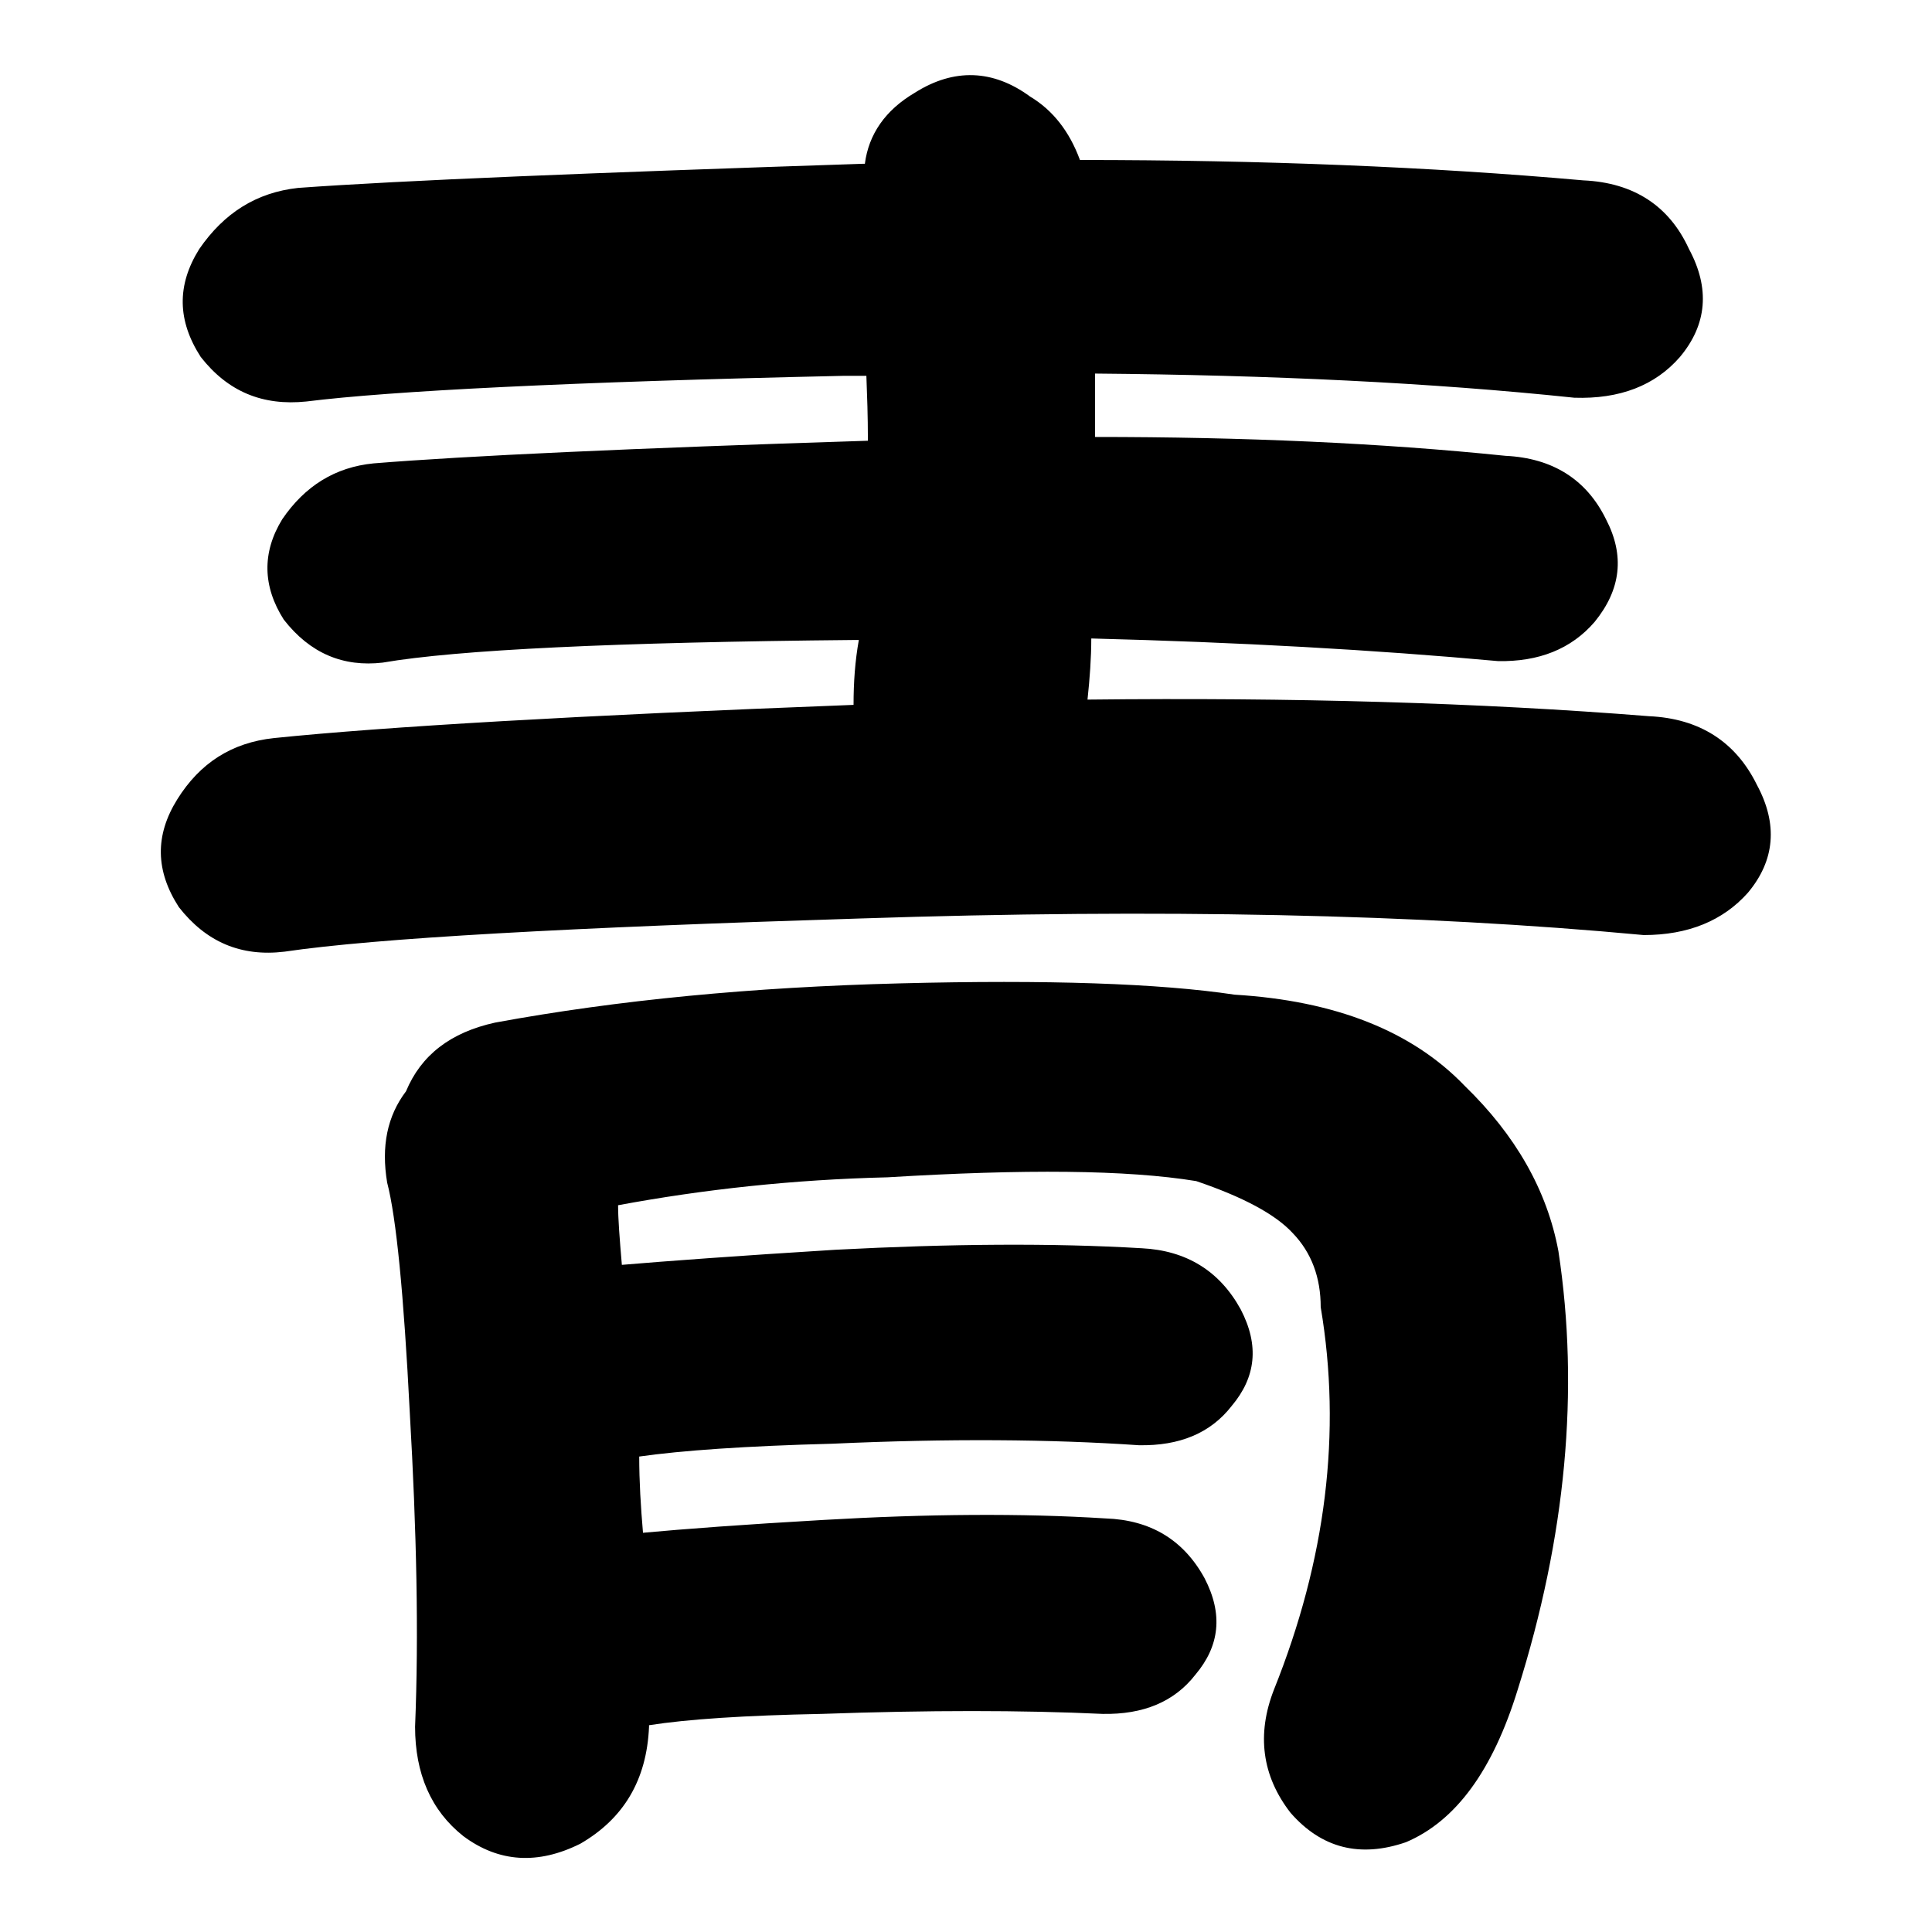<?xml version="1.0" encoding="utf-8"?>
<!-- Svg Vector Icons : http://www.onlinewebfonts.com/icon -->
<!DOCTYPE svg PUBLIC "-//W3C//DTD SVG 1.1//EN" "http://www.w3.org/Graphics/SVG/1.1/DTD/svg11.dtd">
<svg version="1.1" xmlns="http://www.w3.org/2000/svg" xmlns:xlink="http://www.w3.org/1999/xlink" x="0px" y="0px" viewBox="0 0 256 256" enable-background="new 0 0 256 256" xml:space="preserve">
<g><g><path fill="#000000" d="M206.5,165.8c2.8,18.4,1,37.8-5.4,58.1c-3.3,10.7-8.2,17.4-14.8,20.2c-6.1,2.1-11.2,0.8-15.3-3.9c-3.8-4.9-4.5-10.4-2.2-16.3c6.9-17.2,9-34.1,6.2-50.7c0-3.9-1.2-7.2-3.7-9.8c-2.3-2.5-6.6-4.8-12.8-6.9c-9.2-1.5-22.8-1.6-40.9-0.5c-12.5,0.3-24.4,1.6-35.7,3.7c0,1.8,0.2,4.4,0.5,7.9c5.9-0.5,15.4-1.2,28.3-2c15.3-0.8,28.8-0.9,40.6-0.2c5.9,0.3,10.3,3,13.1,8.1c2.5,4.8,2,9-1.2,12.8c-2.8,3.6-6.9,5.3-12.3,5.2c-11.7-0.8-25.2-0.9-40.6-0.2c-11.5,0.3-20,0.9-25.6,1.7c0,3.3,0.2,6.6,0.5,10.1c5.4-0.5,13.4-1.1,23.9-1.7c13.8-0.8,26.3-0.9,37.4-0.2c5.9,0.2,10.3,2.8,13.1,7.9c2.5,4.8,2,9-1.2,12.8c-2.8,3.6-6.9,5.3-12.3,5.2c-10.7-0.5-23.1-0.5-37.2,0c-10.2,0.2-17.8,0.7-22.9,1.5v0.2c-0.3,7.1-3.4,12.2-9.1,15.5c-5.6,2.8-10.8,2.5-15.5-1c-4.3-3.4-6.4-8.3-6.4-14.5c0.5-12.2,0.2-26-0.7-41.6c-0.8-15.8-1.8-25.9-3-30.5c-0.8-4.8,0-8.8,2.5-12.1c2-4.8,5.9-7.8,11.8-9.1c16.3-3,34.1-4.7,53.7-5.2c19.5-0.5,34.3,0,44.3,1.5c13.3,0.8,23.5,4.8,30.5,12.1C200.8,150.4,205,157.7,206.5,165.8L206.5,165.8z M217.8,123.9c-29.9-2.8-64.4-3.5-103.7-2.2c-38.7,1.2-64.2,2.6-76.4,4.4c-5.8,0.7-10.4-1.3-14-5.9c-3.1-4.8-3.2-9.5-0.2-14.3c3-4.8,7.2-7.5,12.8-8.1c14.6-1.5,40.2-3,76.8-4.4c0-3,0.2-5.8,0.7-8.6h-0.5c-31.9,0.3-52.7,1.3-62.6,3c-5.2,0.6-9.6-1.2-13.1-5.7c-2.8-4.4-2.9-8.9-0.2-13.3c3-4.4,7-6.9,12.1-7.4c12.3-1,34.1-2,65.5-3v-0.2c0-3-0.1-5.8-0.2-8.4h-3c-36.3,0.8-60,2-71.2,3.4c-5.8,0.6-10.4-1.3-14-5.9c-3.1-4.8-3.2-9.5-0.2-14.3c3.3-4.8,7.6-7.5,13.1-8.1c13.8-1,38.7-2,74.9-3.2h0.2c0.5-3.9,2.7-7.1,6.6-9.4c5.2-3.3,10.4-3.1,15.3,0.5c3,1.8,5.2,4.6,6.6,8.4c24.1,0,46.4,0.9,66.7,2.7c6.7,0.3,11.4,3.4,14,9.1c2.8,5.2,2.4,10-1.2,14.3c-3.3,3.8-8,5.6-14,5.4c-19-2-40.2-3-63.5-3.2v8.4c19.7,0,37.9,0.8,54.4,2.5c6.2,0.3,10.7,3.1,13.3,8.4c2.5,4.8,2,9.3-1.5,13.6c-3.1,3.6-7.4,5.3-12.8,5.2c-16.4-1.5-34.4-2.5-53.9-3c0,2.6-0.2,5.3-0.5,8.1c27.1-0.3,51.9,0.4,74.4,2.2c6.7,0.3,11.5,3.4,14.3,9.1c2.8,5.2,2.4,10-1.2,14.3C228.3,122,223.7,123.9,217.8,123.9L217.8,123.9z"/></g></g>
</svg>